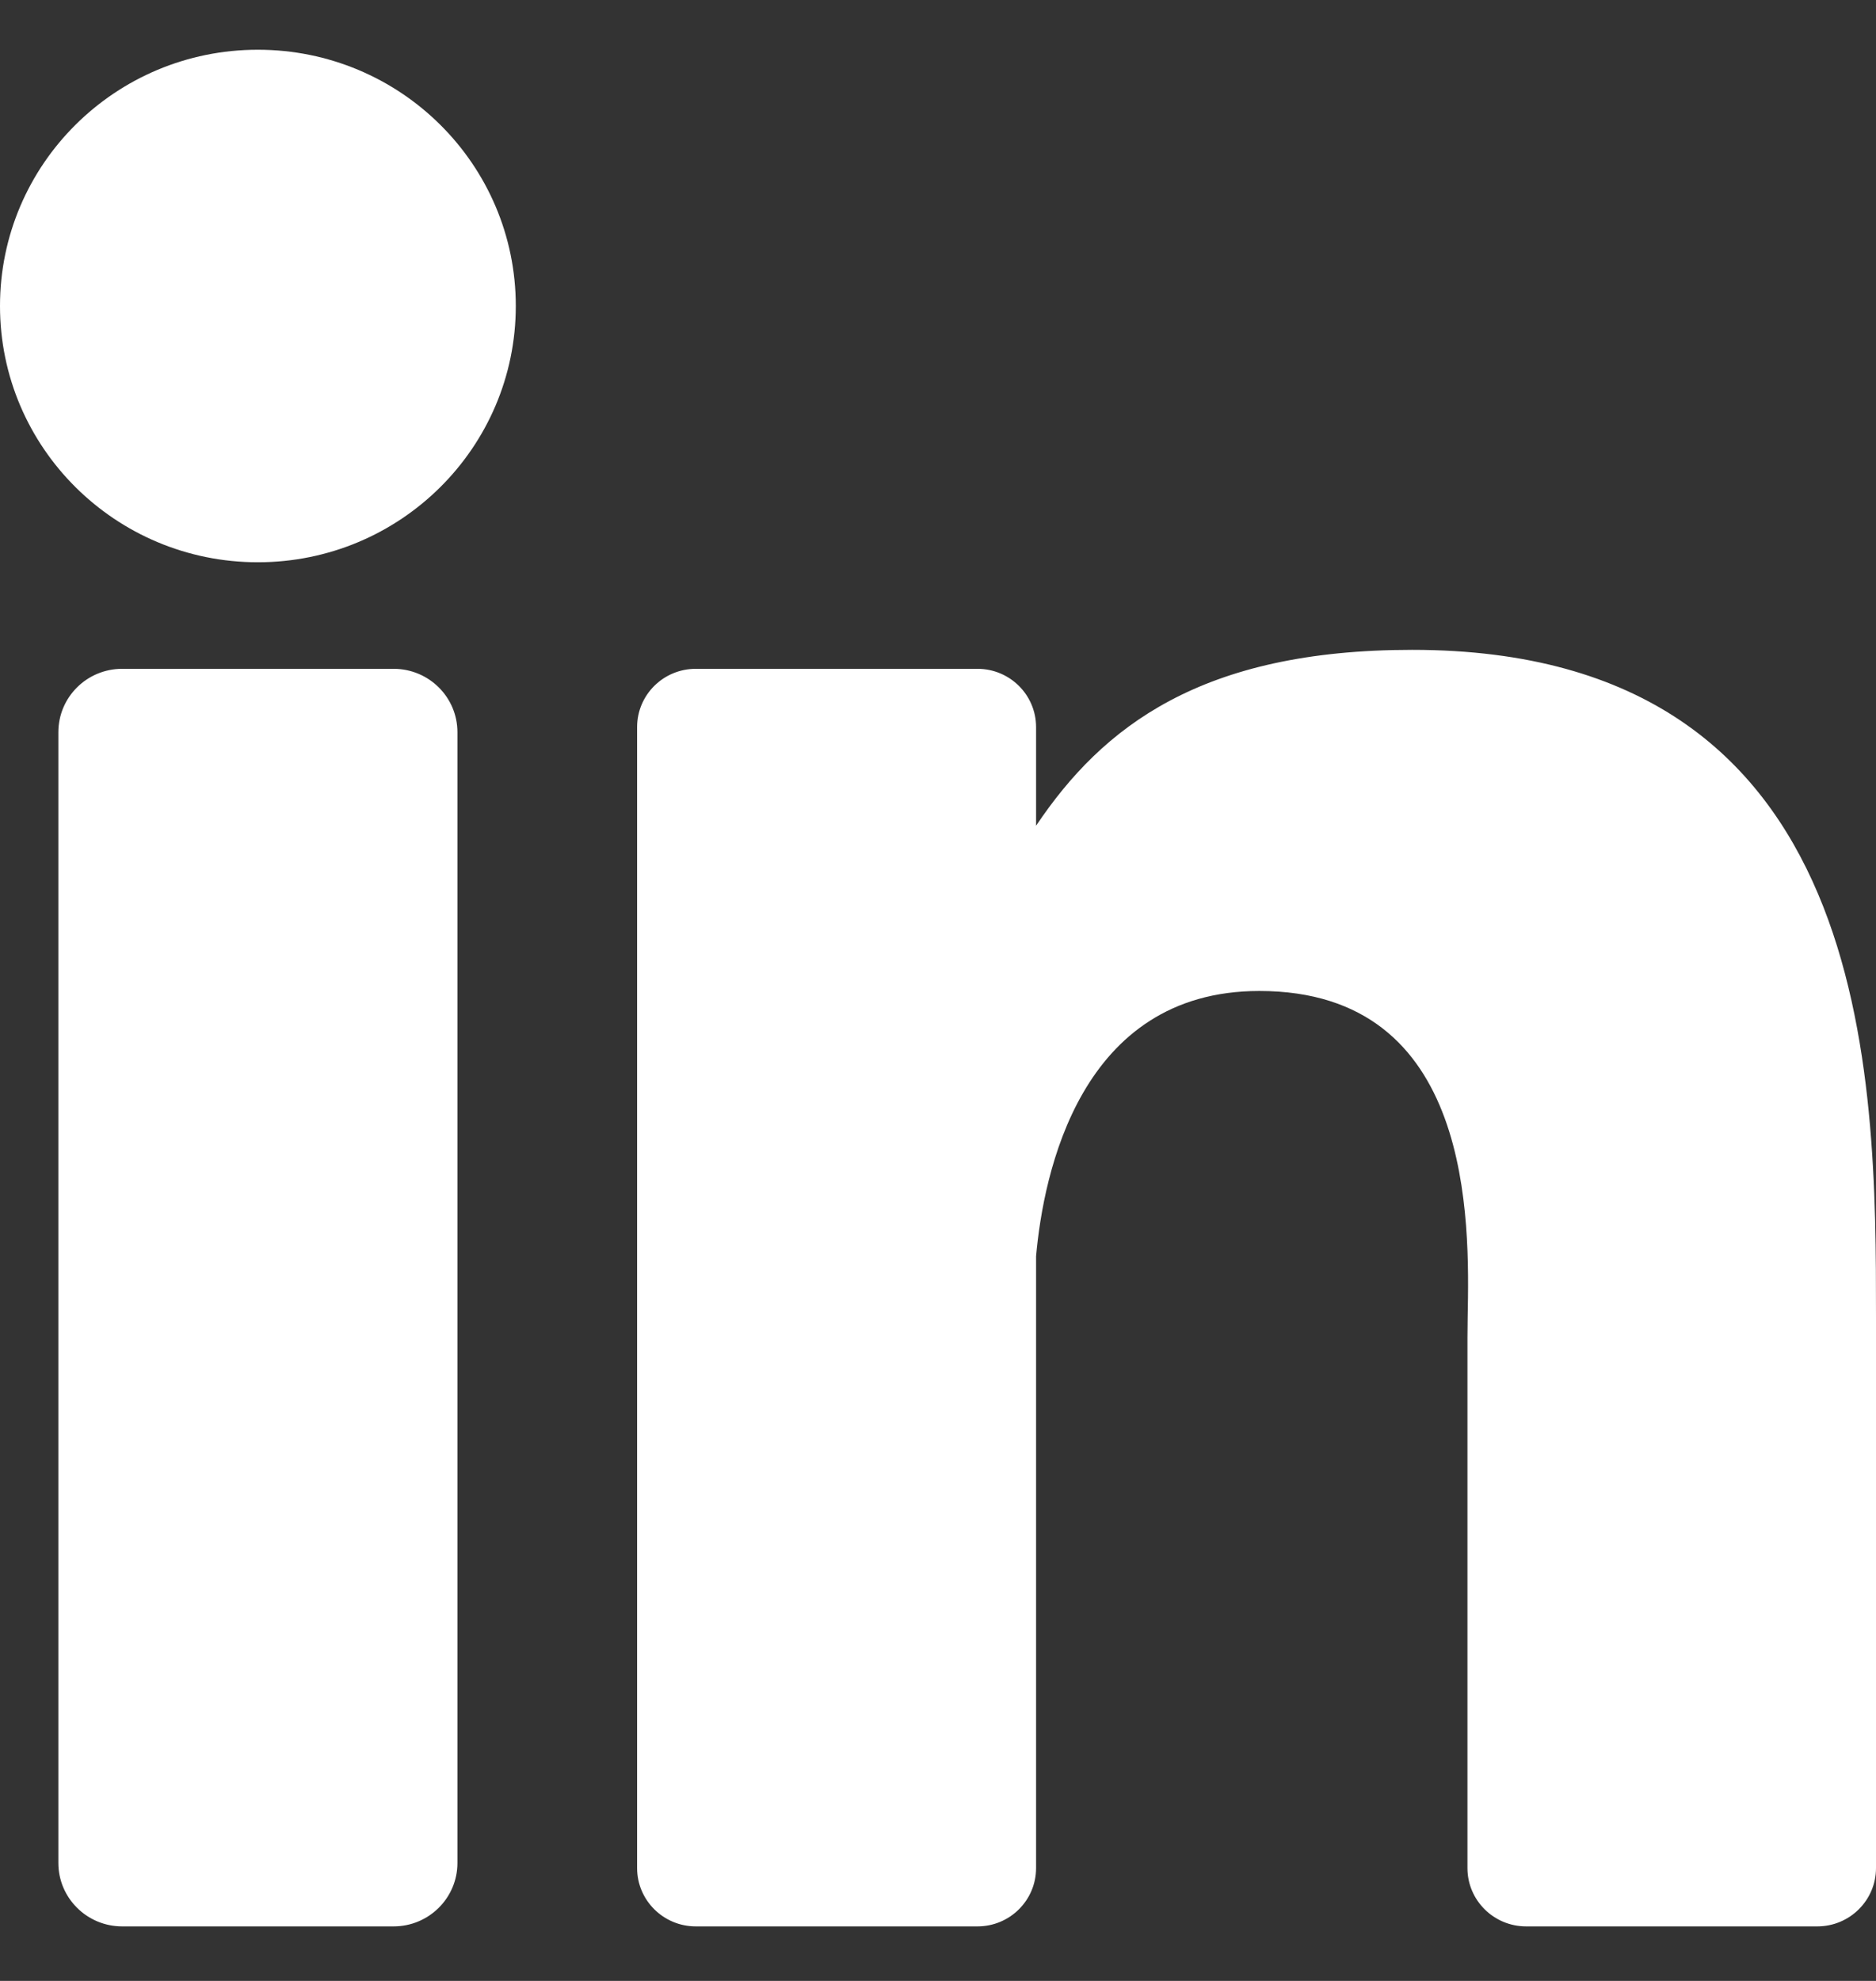 <svg width="18" height="19" viewBox="0 0 18 19" fill="none" xmlns="http://www.w3.org/2000/svg">
<rect x="0" y="0" width="18" height="19" fill="#333333" stroke="none"/>
<path fill-rule="evenodd" clip-rule="evenodd" d="M2.474 5.393C1.108 5.393 0 4.292 0 2.935C0 1.577 1.108 0.477 2.474 0.477C3.841 0.477 4.949 1.577 4.949 2.935C4.949 4.292 3.841 5.393 2.474 5.393ZM18 17.918C18 18.226 17.748 18.477 17.437 18.477H14.643C14.332 18.477 14.08 18.226 14.08 17.918V12.83C14.08 12.774 14.081 12.709 14.082 12.635C14.1 11.707 14.14 9.505 12.083 9.505C10.361 9.505 10.011 11.261 9.941 12.05V17.918C9.941 18.226 9.69 18.477 9.379 18.477H6.676C6.365 18.477 6.113 18.226 6.113 17.918V6.974C6.113 6.665 6.365 6.415 6.676 6.415H9.379C9.689 6.415 9.941 6.665 9.941 6.974V7.92C10.58 6.968 11.529 6.233 13.55 6.233C18 6.233 18 10.34 18 12.63V12.668V17.918ZM3.777 18.477C4.115 18.477 4.389 18.204 4.389 17.869V7.023C4.389 6.687 4.115 6.415 3.777 6.415H1.172C0.834 6.415 0.56 6.687 0.56 7.023V17.869C0.56 18.204 0.834 18.477 1.172 18.477H3.777Z" fill="white"/>
</svg>
